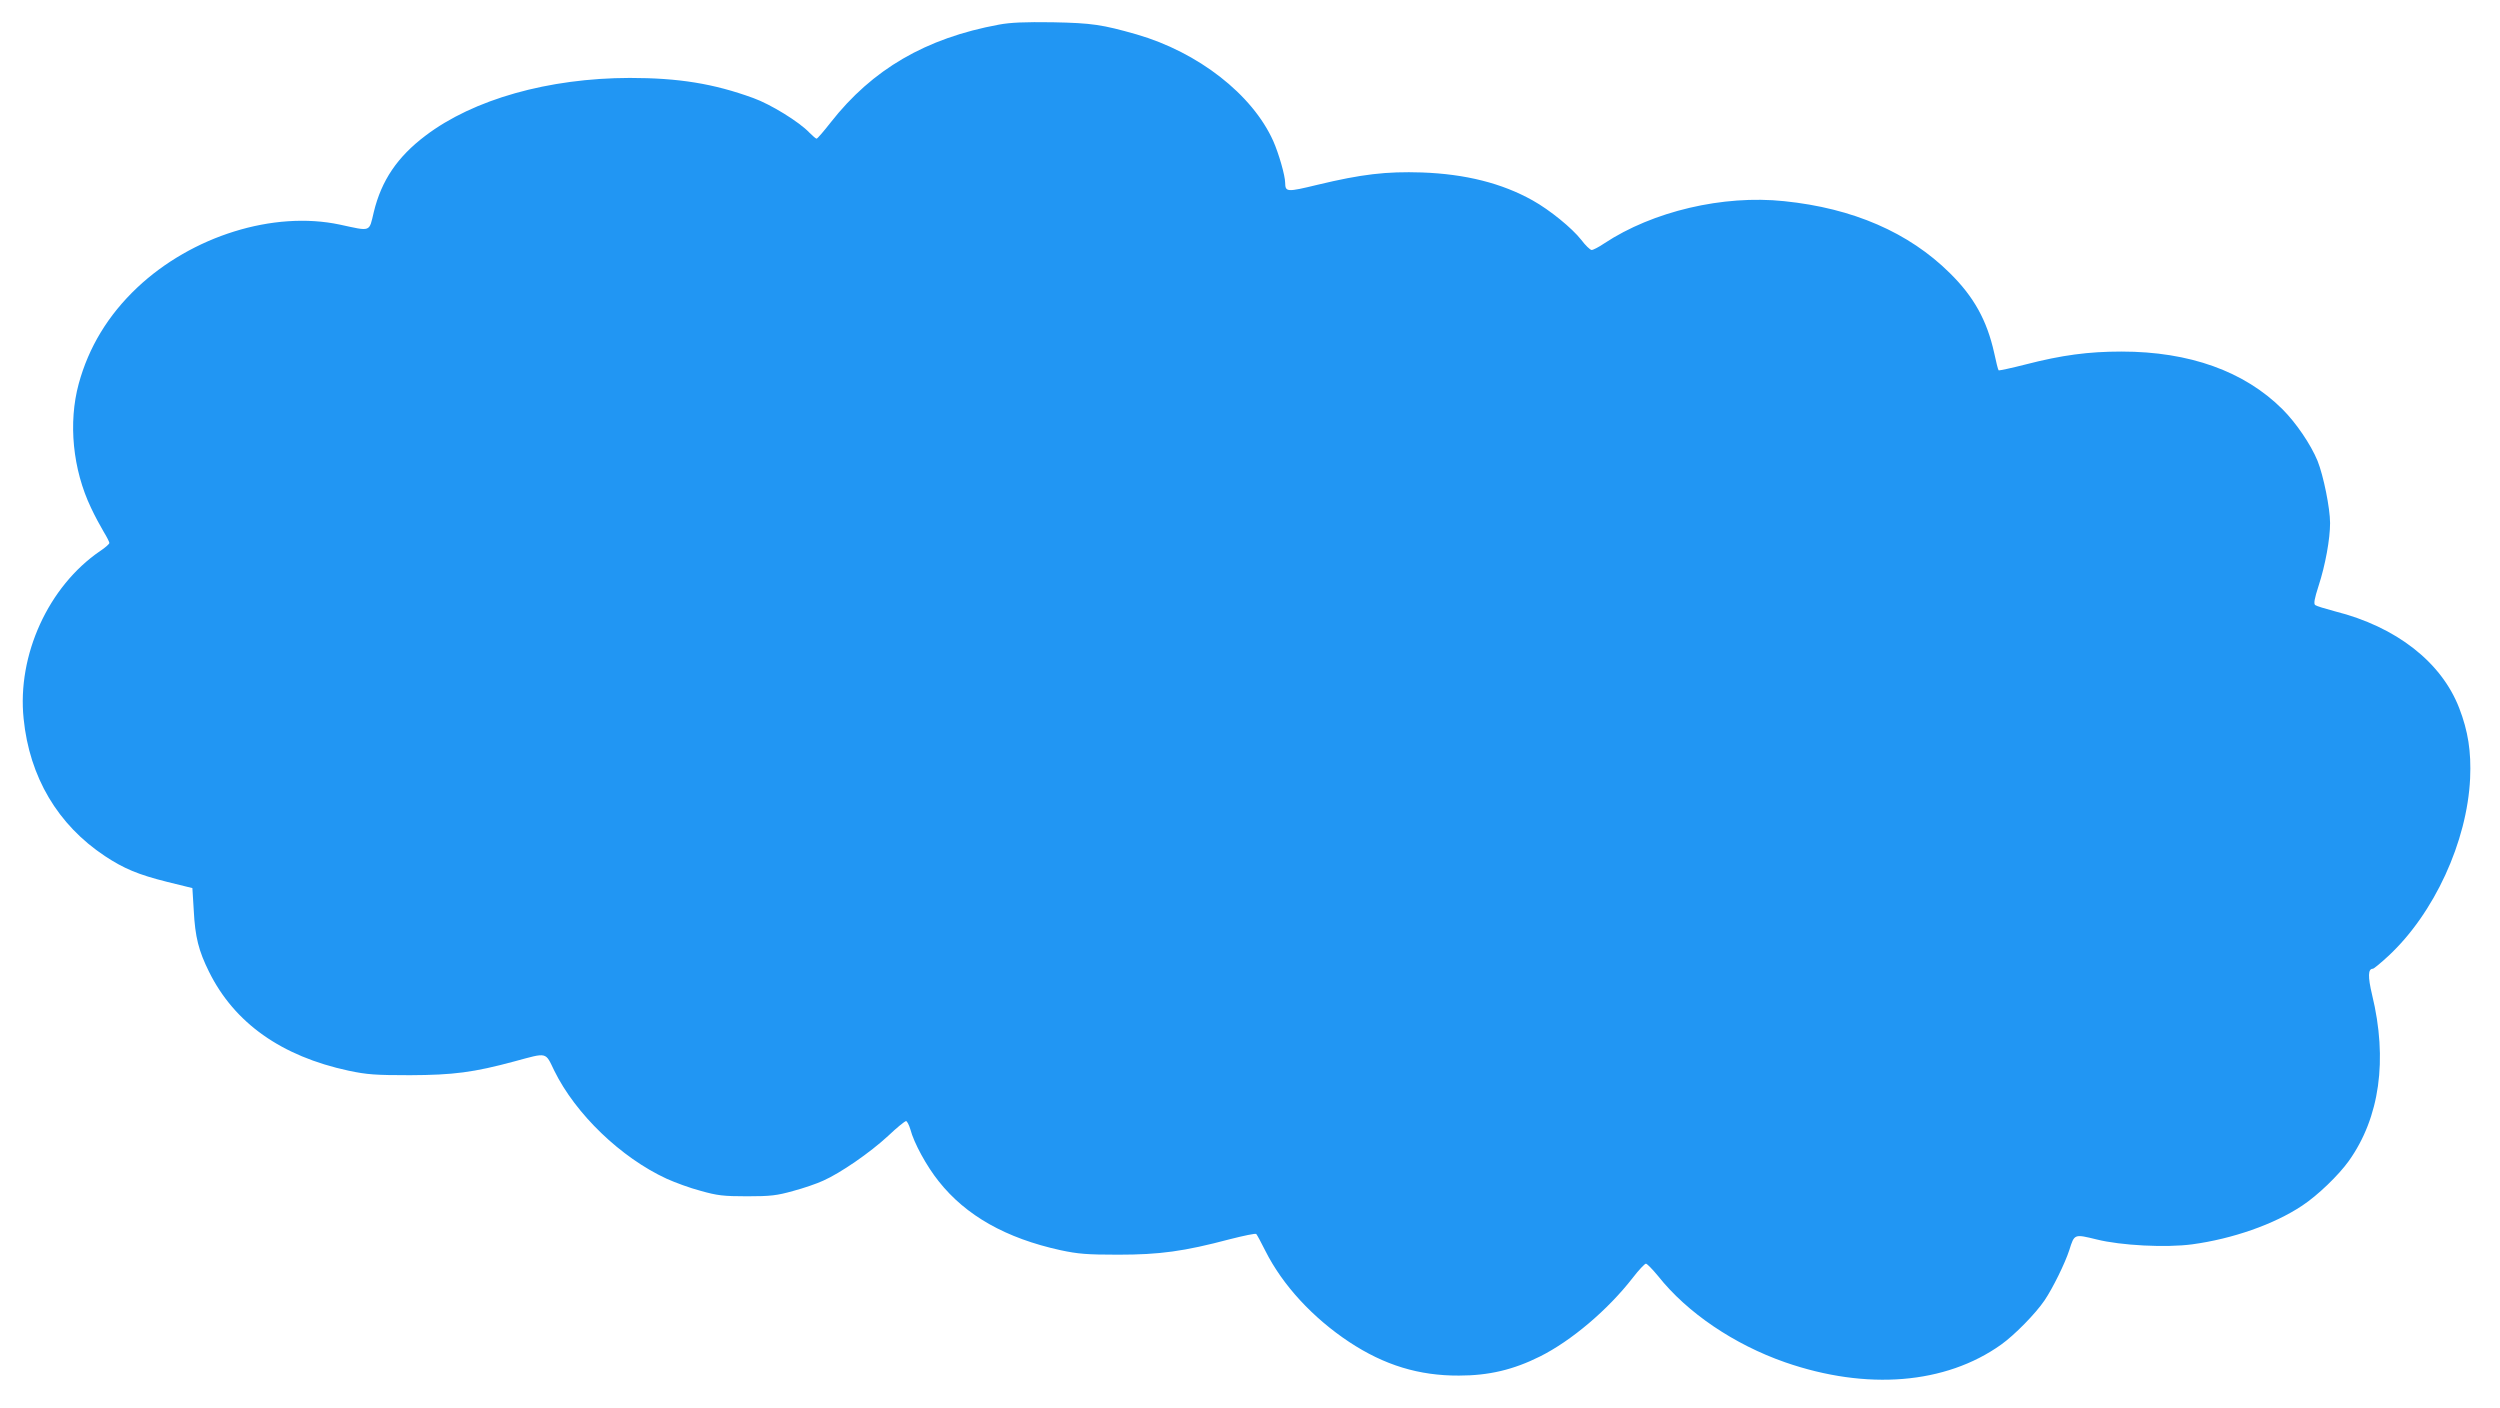 <?xml version="1.0" standalone="no"?>
<!DOCTYPE svg PUBLIC "-//W3C//DTD SVG 20010904//EN"
 "http://www.w3.org/TR/2001/REC-SVG-20010904/DTD/svg10.dtd">
<svg version="1.0" xmlns="http://www.w3.org/2000/svg"
 width="1280pt" height="721pt" viewBox="0 0 1280 721"
 preserveAspectRatio="xMidYMid meet">
<g transform="translate(0,721) scale(0.1,-0.1)"
fill="#2196f3" stroke="none">
<path d="M5115 7084 c-375 -69 -649 -229 -862 -501 -36 -46 -68 -83 -72 -83
-4 0 -20 14 -37 31 -52 55 -198 145 -287 177 -203 74 -382 103 -633 103 -415
-1 -800 -109 -1046 -296 -143 -108 -225 -229 -264 -390 -25 -105 -12 -100
-174 -65 -339 72 -757 -58 -1038 -323 -149 -141 -248 -305 -299 -492 -54 -199
-31 -438 63 -635 19 -41 49 -96 65 -123 16 -26 29 -52 29 -57 0 -5 -21 -24
-47 -41 -265 -181 -426 -533 -392 -859 30 -299 175 -543 416 -703 97 -64 170
-95 318 -132 l130 -32 7 -114 c7 -137 25 -207 78 -314 130 -263 371 -433 715
-507 95 -20 137 -23 315 -23 221 1 324 14 535 71 170 46 156 49 203 -48 109
-222 341 -445 575 -553 42 -19 120 -48 174 -62 85 -24 116 -28 238 -28 121 0
153 4 235 27 53 14 123 38 155 53 88 39 239 143 332 229 44 42 86 76 92 76 5
0 15 -19 22 -42 18 -70 84 -190 145 -266 139 -176 345 -292 624 -353 89 -19
134 -23 295 -23 213 0 337 17 571 79 71 18 132 31 136 27 4 -4 25 -43 47 -87
88 -175 242 -342 429 -466 180 -119 358 -173 562 -172 153 0 279 30 415 98
160 80 347 238 475 403 30 39 60 71 67 72 6 0 34 -29 63 -64 148 -187 389
-350 650 -441 418 -145 821 -112 1105 90 69 49 177 159 223 227 42 62 105 190
127 258 26 83 25 82 140 54 124 -31 354 -43 489 -25 206 28 419 102 563 198
79 52 186 155 239 229 158 222 200 518 119 851 -22 93 -21 133 4 133 5 0 40
29 79 65 235 218 404 586 419 910 6 136 -10 241 -56 360 -91 235 -322 416
-636 495 -49 13 -95 27 -101 32 -9 6 -4 33 17 98 35 107 59 241 59 322 0 76
-34 243 -64 318 -35 85 -110 195 -180 265 -195 194 -476 295 -824 295 -169 0
-305 -18 -491 -66 -74 -19 -136 -32 -138 -30 -3 2 -13 43 -23 90 -37 166 -104
287 -227 408 -210 208 -496 332 -848 368 -313 33 -673 -52 -921 -216 -28 -19
-57 -34 -65 -34 -8 1 -32 24 -53 52 -47 60 -161 153 -249 202 -157 88 -344
135 -567 143 -183 6 -309 -9 -534 -63 -157 -38 -165 -38 -166 10 0 37 -33 151
-61 214 -107 239 -385 455 -700 546 -176 50 -227 58 -429 62 -144 2 -216 -1
-275 -12z"/>
</g>
</svg>
